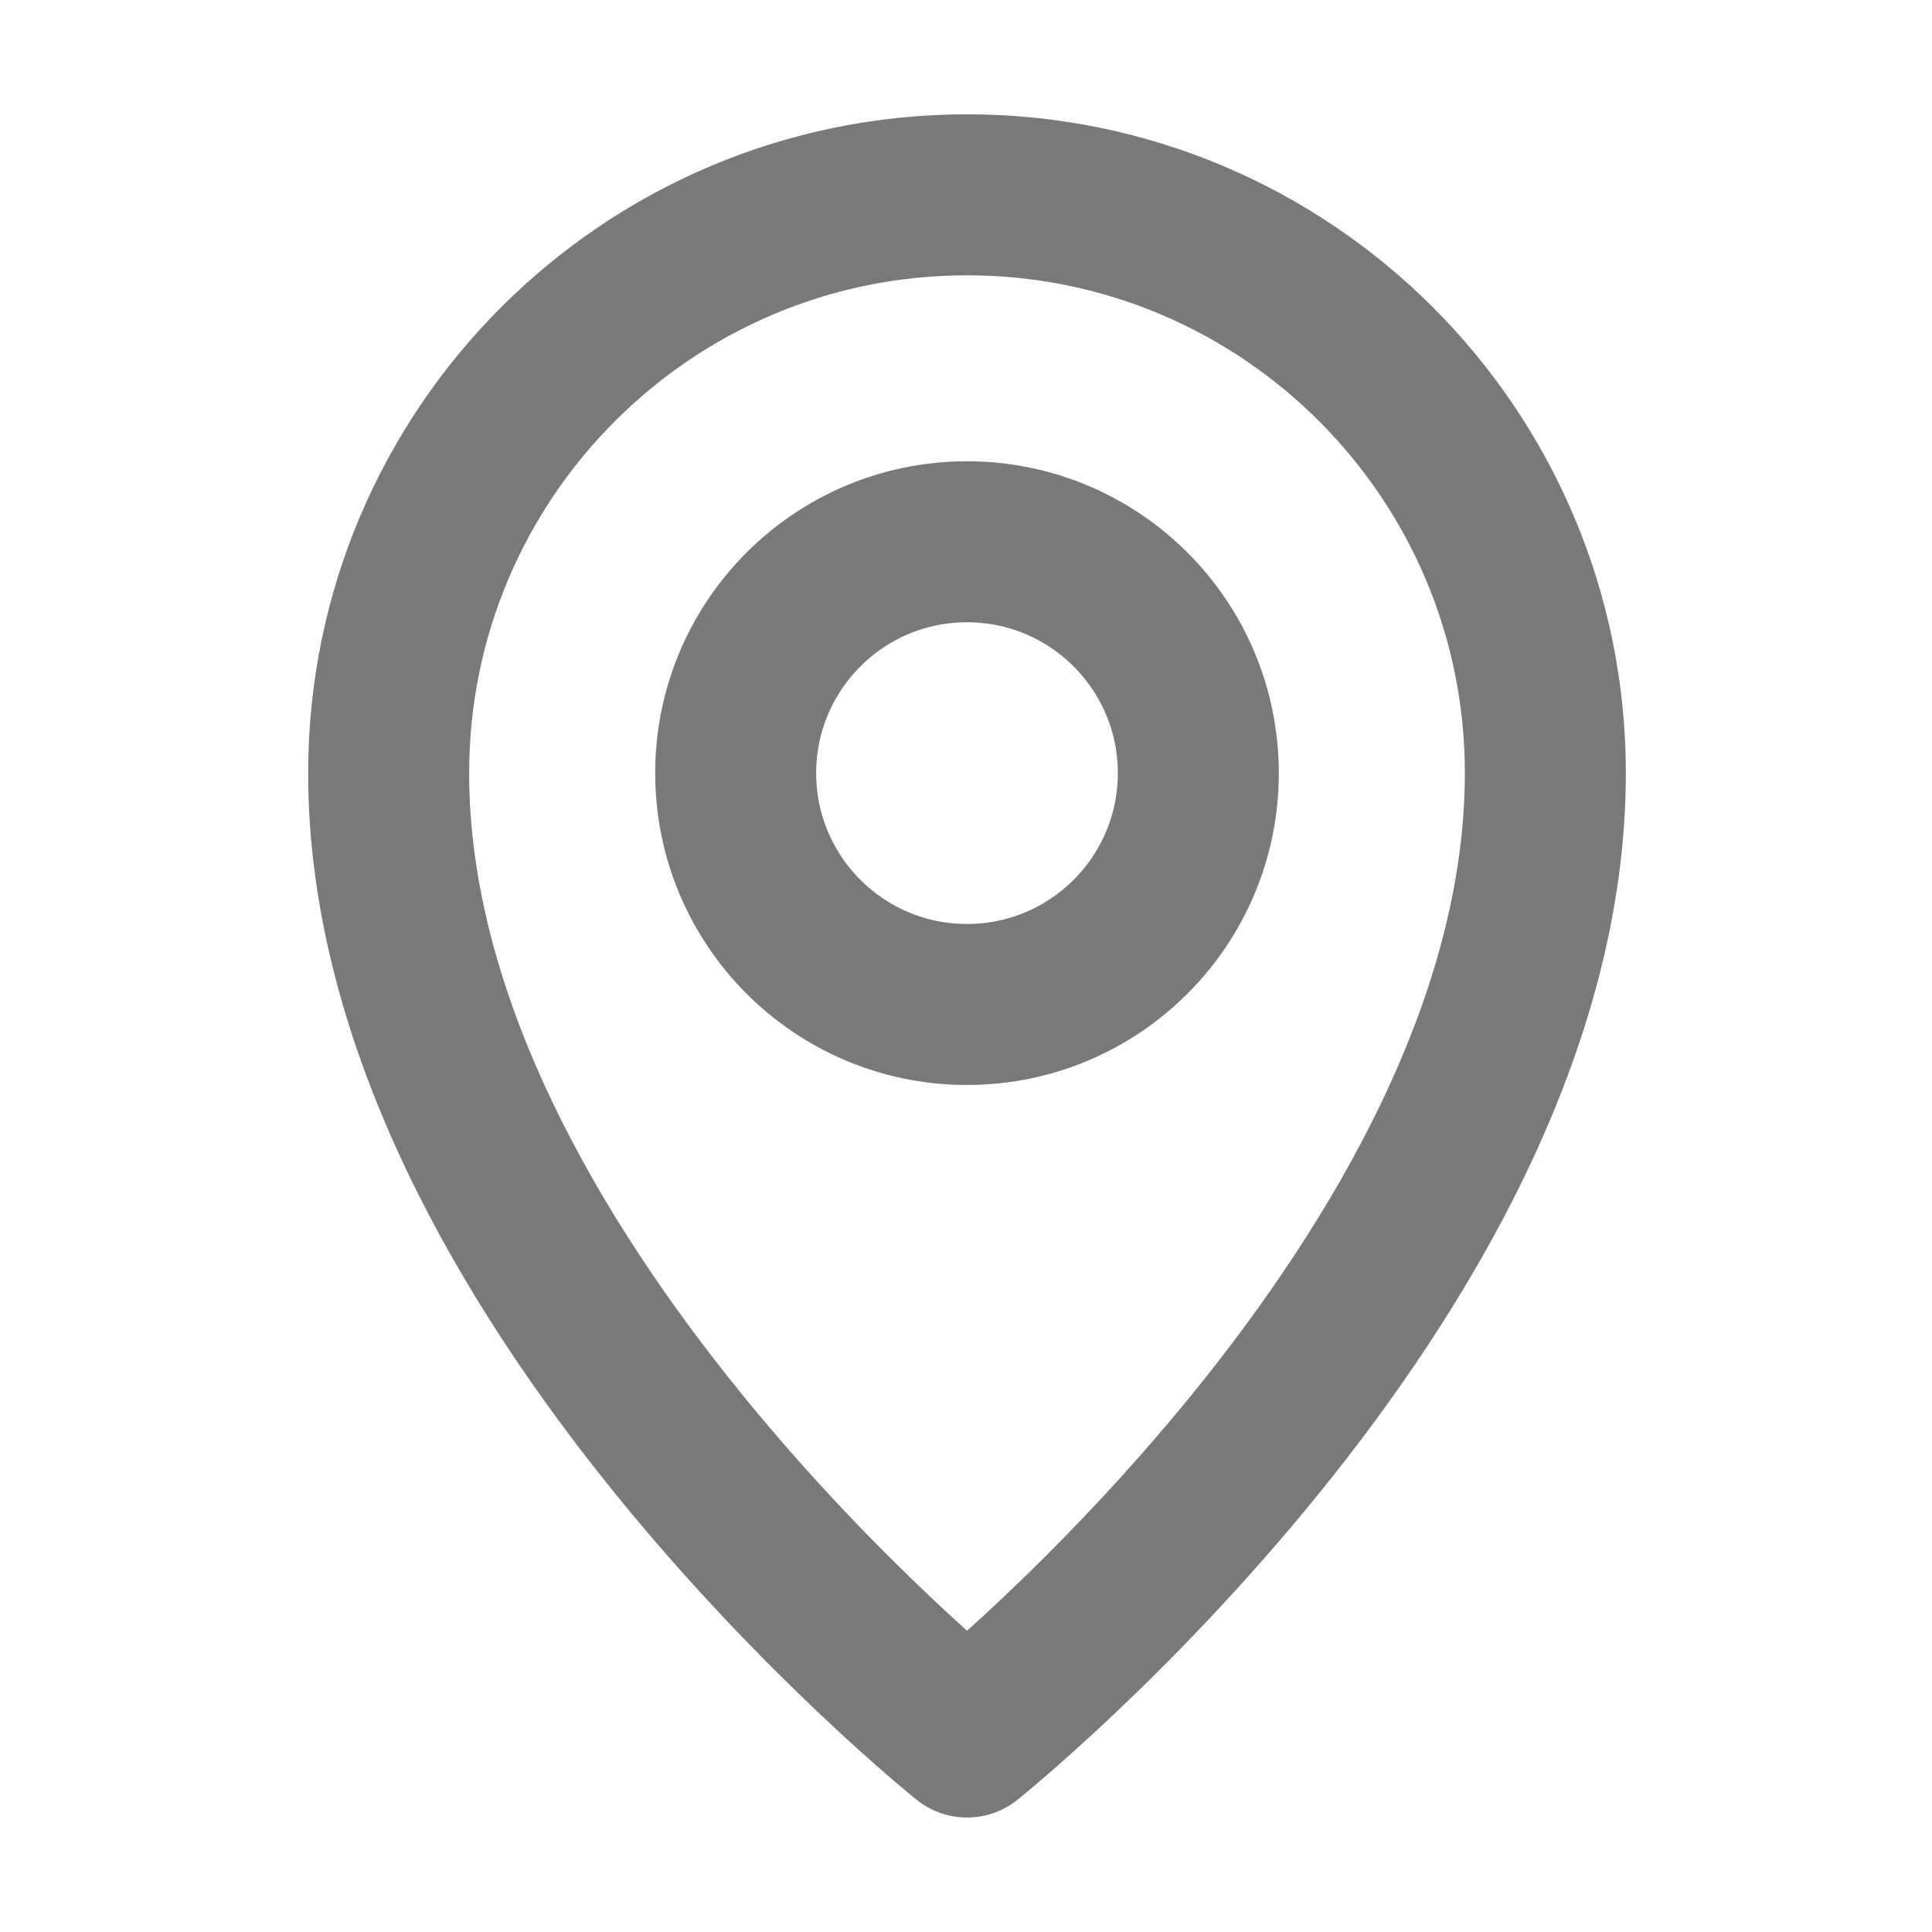 <svg width="24" height="24" viewBox="0 0 24 24" fill="none" xmlns="http://www.w3.org/2000/svg">
<path d="M12.013 21.578C12.013 21.578 19.197 15.831 19.197 9.604C19.197 5.636 15.98 2.42 12.013 2.42C8.045 2.42 4.828 5.636 4.828 9.604C4.828 15.831 12.013 21.578 12.013 21.578Z" stroke="#797979" stroke-width="2" stroke-linejoin="round"/>
<path d="M12.012 12.478C13.6 12.478 14.886 11.191 14.886 9.604C14.886 8.017 13.6 6.73 12.012 6.73C10.425 6.73 9.139 8.017 9.139 9.604C9.139 11.191 10.425 12.478 12.012 12.478Z" stroke="#797979" stroke-width="2" stroke-linejoin="round"/>
</svg>
